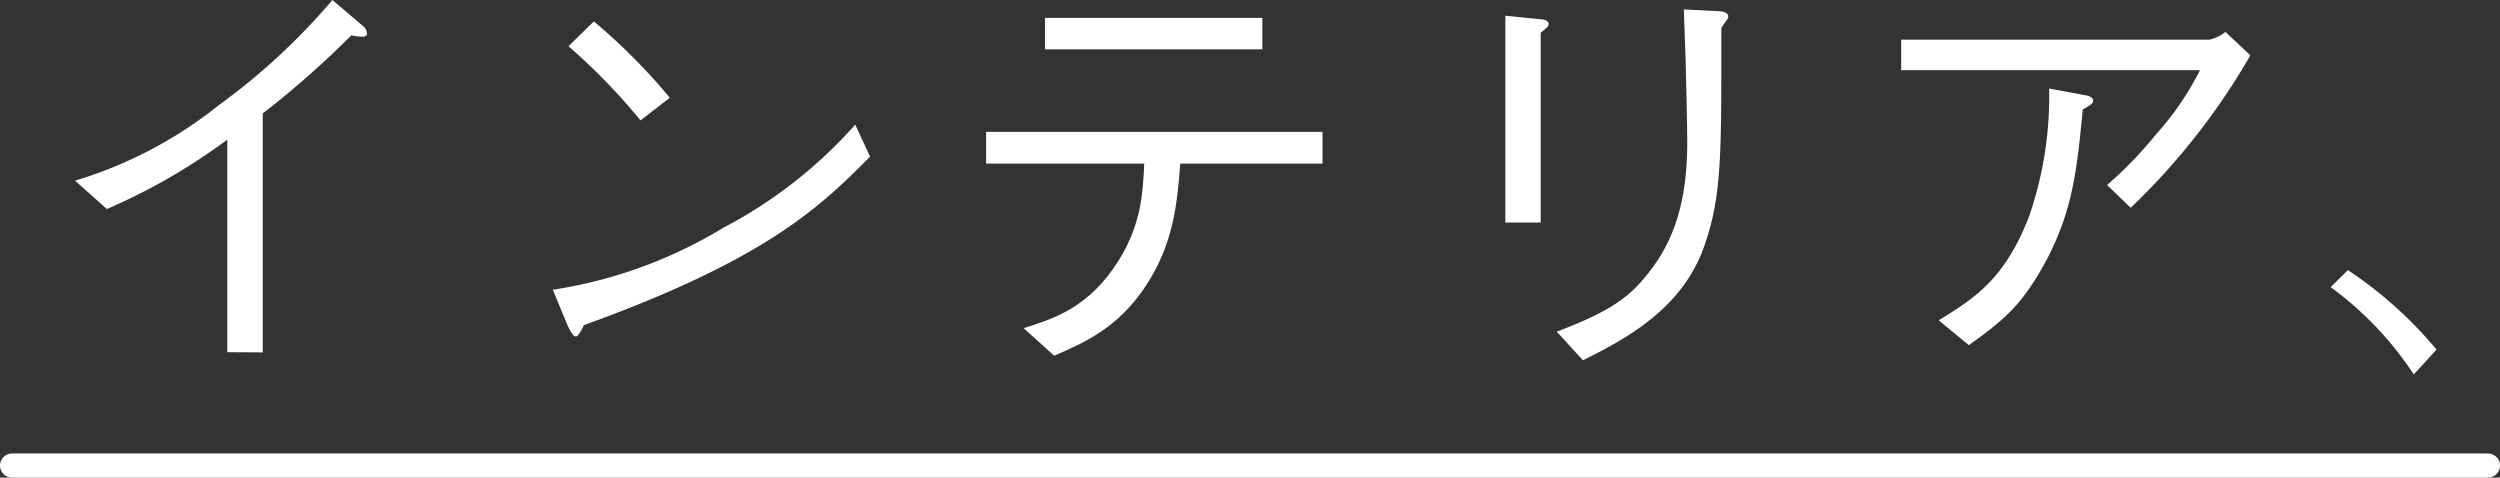 <svg xmlns="http://www.w3.org/2000/svg" viewBox="0 0 240.64 45.97"><rect x="0" y="0" width="240.64" height="45.97" fill="#333333" stroke="none"/><defs><style>.cls-1{fill:#fff;}.cls-2{fill:none;stroke:#fff;stroke-linecap:round;stroke-miterlimit:10;stroke-width:2.32px;}</style></defs><g id="レイヤー_2" data-name="レイヤー 2"><g id="DESIGN"><path class="cls-1" d="M21.88,33.9V13.44a58.08,58.08,0,0,1-11.59,6.68L7.22,17.39A41,41,0,0,0,21,10.17,62.76,62.76,0,0,0,32,0l2.86,2.44a1,1,0,0,1,.46.75c0,.17,0,.34-.5.34a5,5,0,0,1-1-.13,89.25,89.25,0,0,1-8.53,7.52v23Z"/><path class="cls-1" d="M83.75,15.08c-4.7,4.71-9.83,9.83-27.56,16.22,0,.08-.5,1.09-.75,1.09s-.55-.51-.8-1.05l-1.43-3.45a44.59,44.59,0,0,0,16.47-6A44.57,44.57,0,0,0,82.32,12Zm-22.1-3.49a58.39,58.39,0,0,0-6.93-7.14l2.44-2.39a56.73,56.73,0,0,1,7.31,7.35Z"/><path class="cls-1" d="M113.61,15.75c-.29,3.78-.63,7.69-3.32,11.77s-6,5.5-8.82,6.72l-2.94-2.65c2.77-.88,5.88-1.85,8.61-5.71s2.86-7.23,3-10.13H94.92V12.69H127.3v3.06Zm7.9-11H100.59V1.72h20.92Z"/><path class="cls-1" d="M148.22,1.85c.33,0,.84.12.84.42s-.05.29-.76.88V21.42h-3.4V1.51Zm1.63,30.08c4.83-1.85,6.68-3.11,8.36-5.09,2.44-2.85,4.2-6.51,4.2-13.1,0-1.26-.12-6.89-.16-8-.05-1.3-.05-1.51-.17-4.83l3.4.17c.17,0,.88.08.88.5,0,.17-.08.26-.67,1.1,0,12,.08,16.13-1.64,21-2.14,6.13-7.69,9-11.68,11Z"/><path class="cls-1" d="M183,6.76V3.82h29.66a3.59,3.59,0,0,0,1.55-.75l2.4,2.26A65.33,65.33,0,0,1,205.09,20l-2.27-2.19a39.19,39.19,0,0,0,4.74-4.91,28,28,0,0,0,4.2-6.14Zm3.61,24.07c3.49-2.14,6.39-4,8.7-10a35.23,35.23,0,0,0,1.93-12.31l3.61.67c.42.08.63.29.63.5s-.08.34-1,.84c-.59,6.1-1,10.34-4.2,15.76-1.81,3-3.2,4.41-6.77,6.93Z"/><path class="cls-1" d="M226,26a39.52,39.52,0,0,1,8.53,7.65l-2.19,2.39a32.45,32.45,0,0,0-8-8.4Z"/><line class="cls-2" x1="1.16" y1="44.81" x2="239.48" y2="44.81"/></g></g></svg>